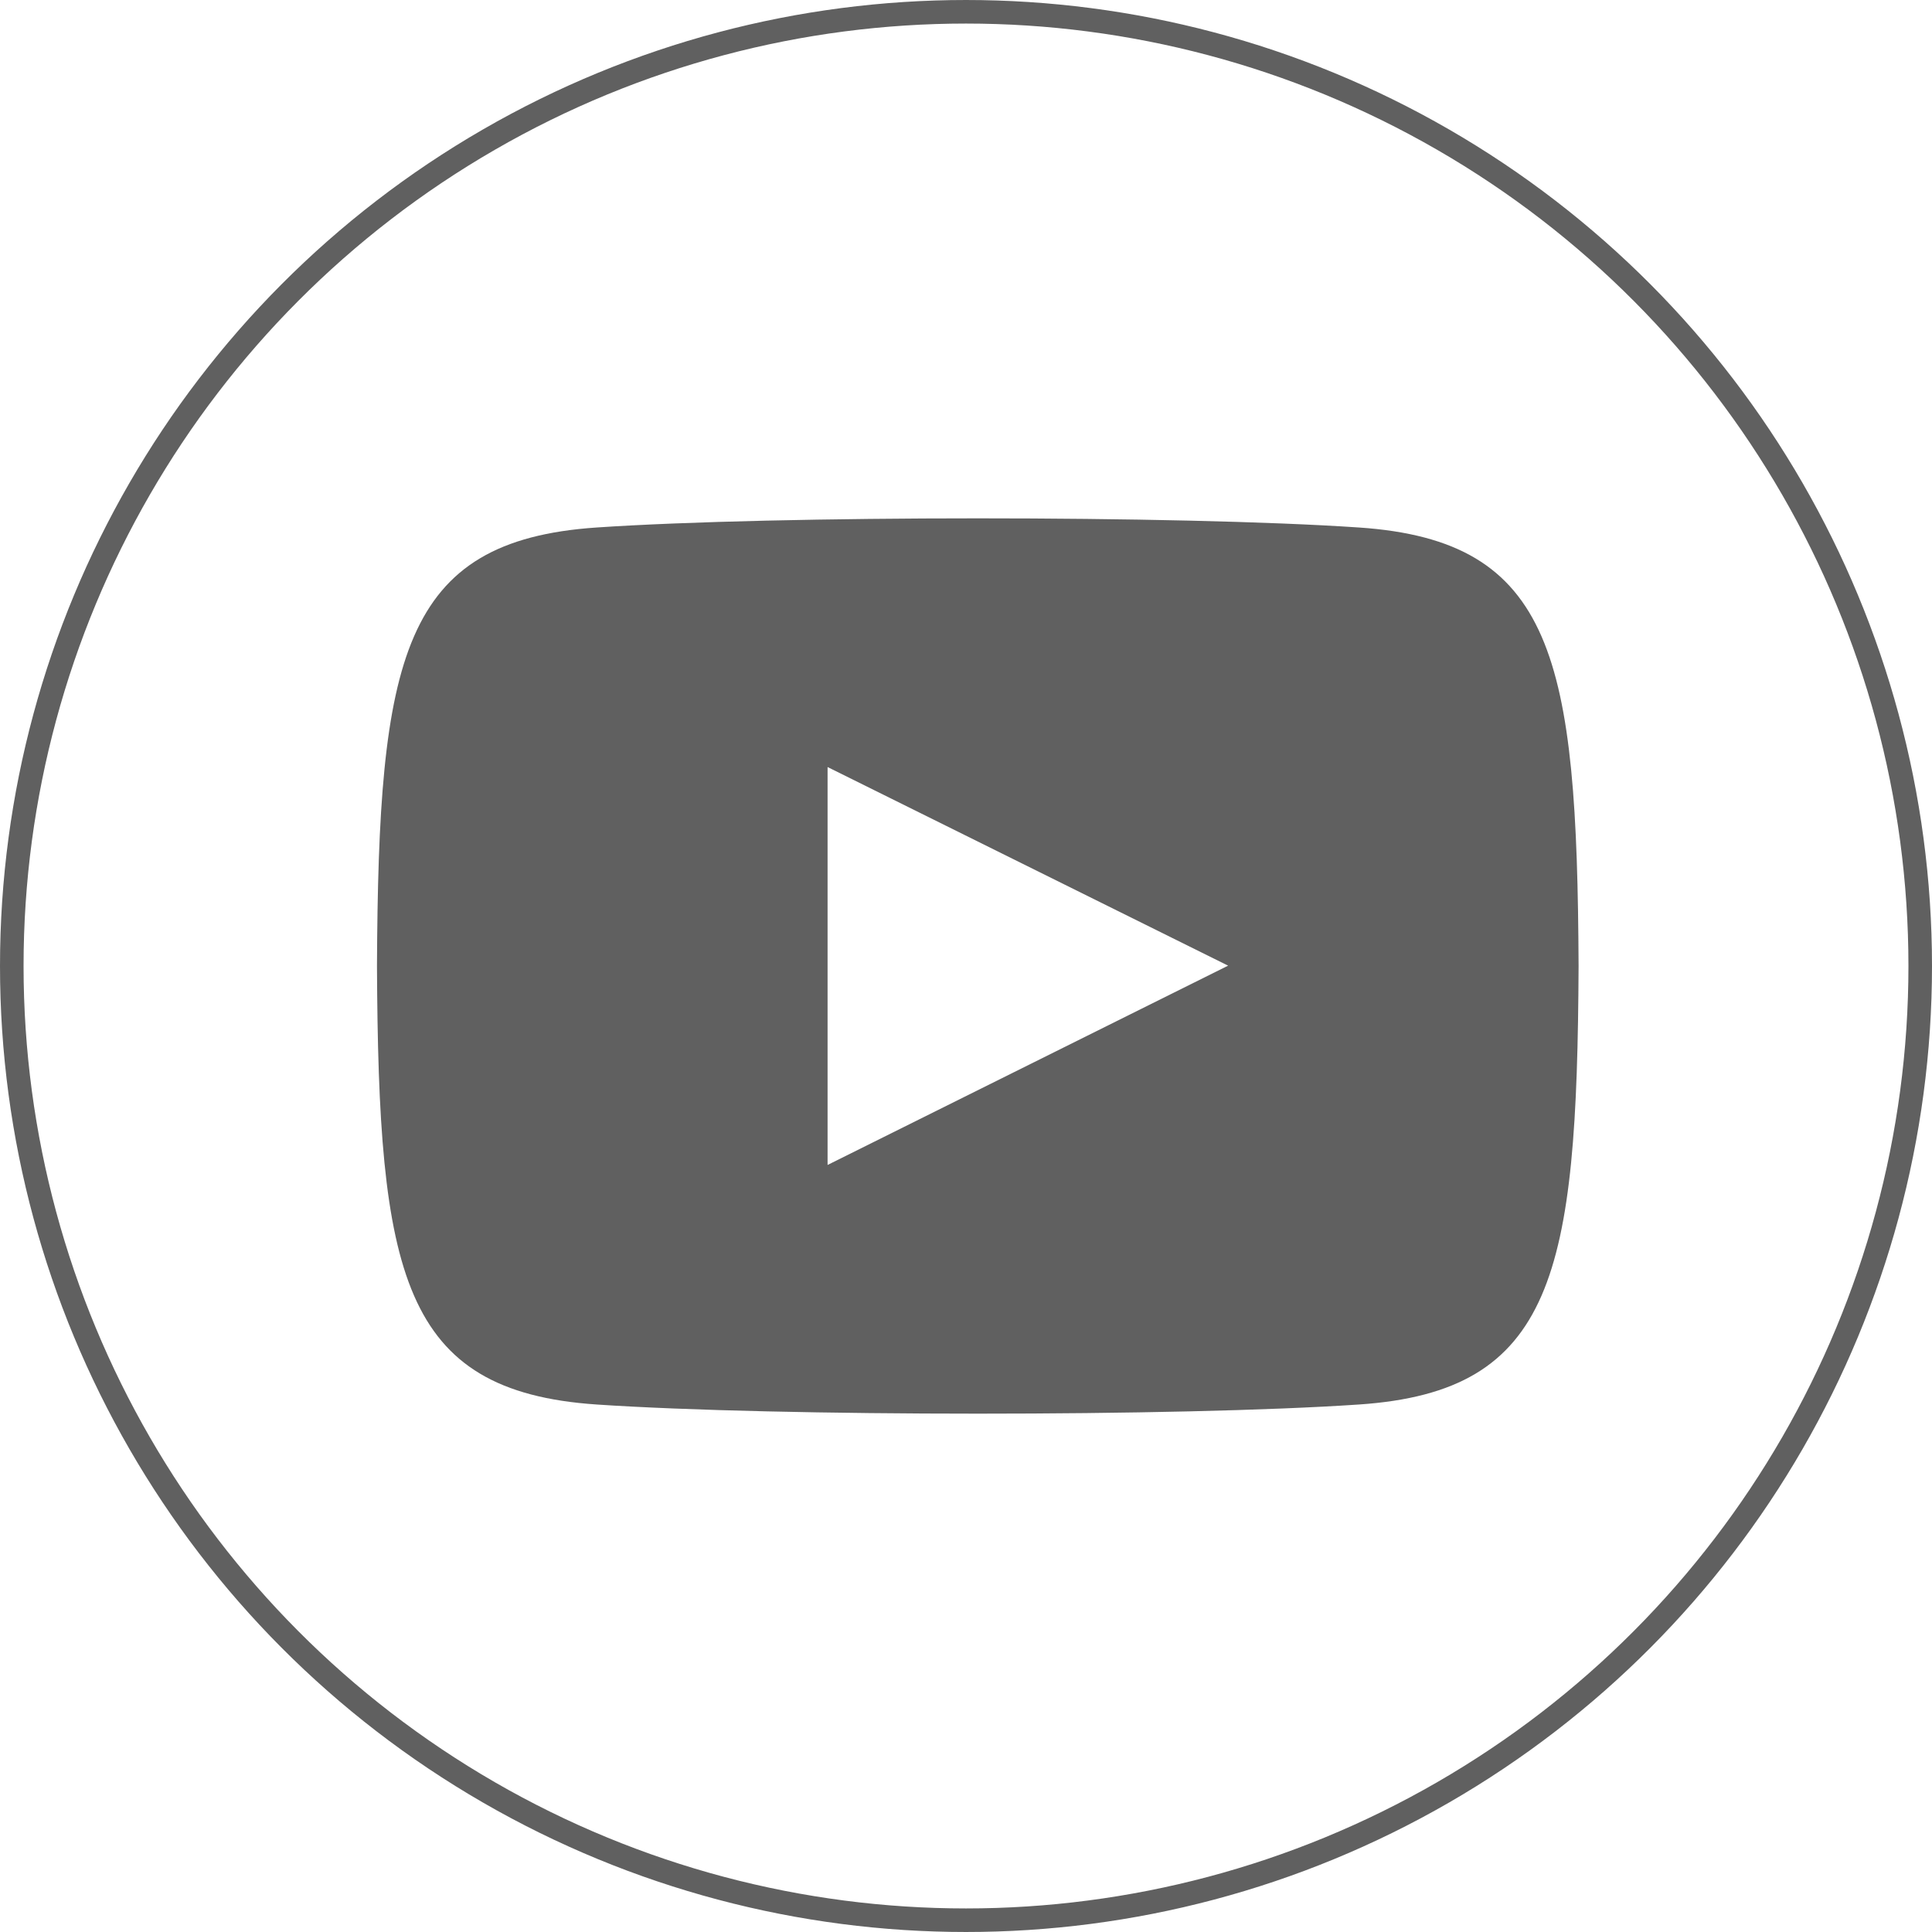 <?xml version="1.0" encoding="UTF-8"?> <svg xmlns="http://www.w3.org/2000/svg" width="448" height="448" viewBox="0 0 448 448" fill="none"> <path d="M315.14 122.319C273.298 119.482 180.107 119.493 138.323 122.319C93.08 125.387 87.751 152.537 87.415 224C87.751 295.336 93.034 322.602 138.323 325.681C180.119 328.507 273.298 328.519 315.14 325.681C360.383 322.613 365.712 295.463 366.049 224C365.712 152.664 360.43 125.398 315.14 122.319ZM191.902 270.135V177.865L284.78 223.919L191.902 270.135Z" fill="#606060"></path> <circle cx="224" cy="224" r="221.268" stroke="#606060" stroke-width="5.463"></circle> </svg> 
